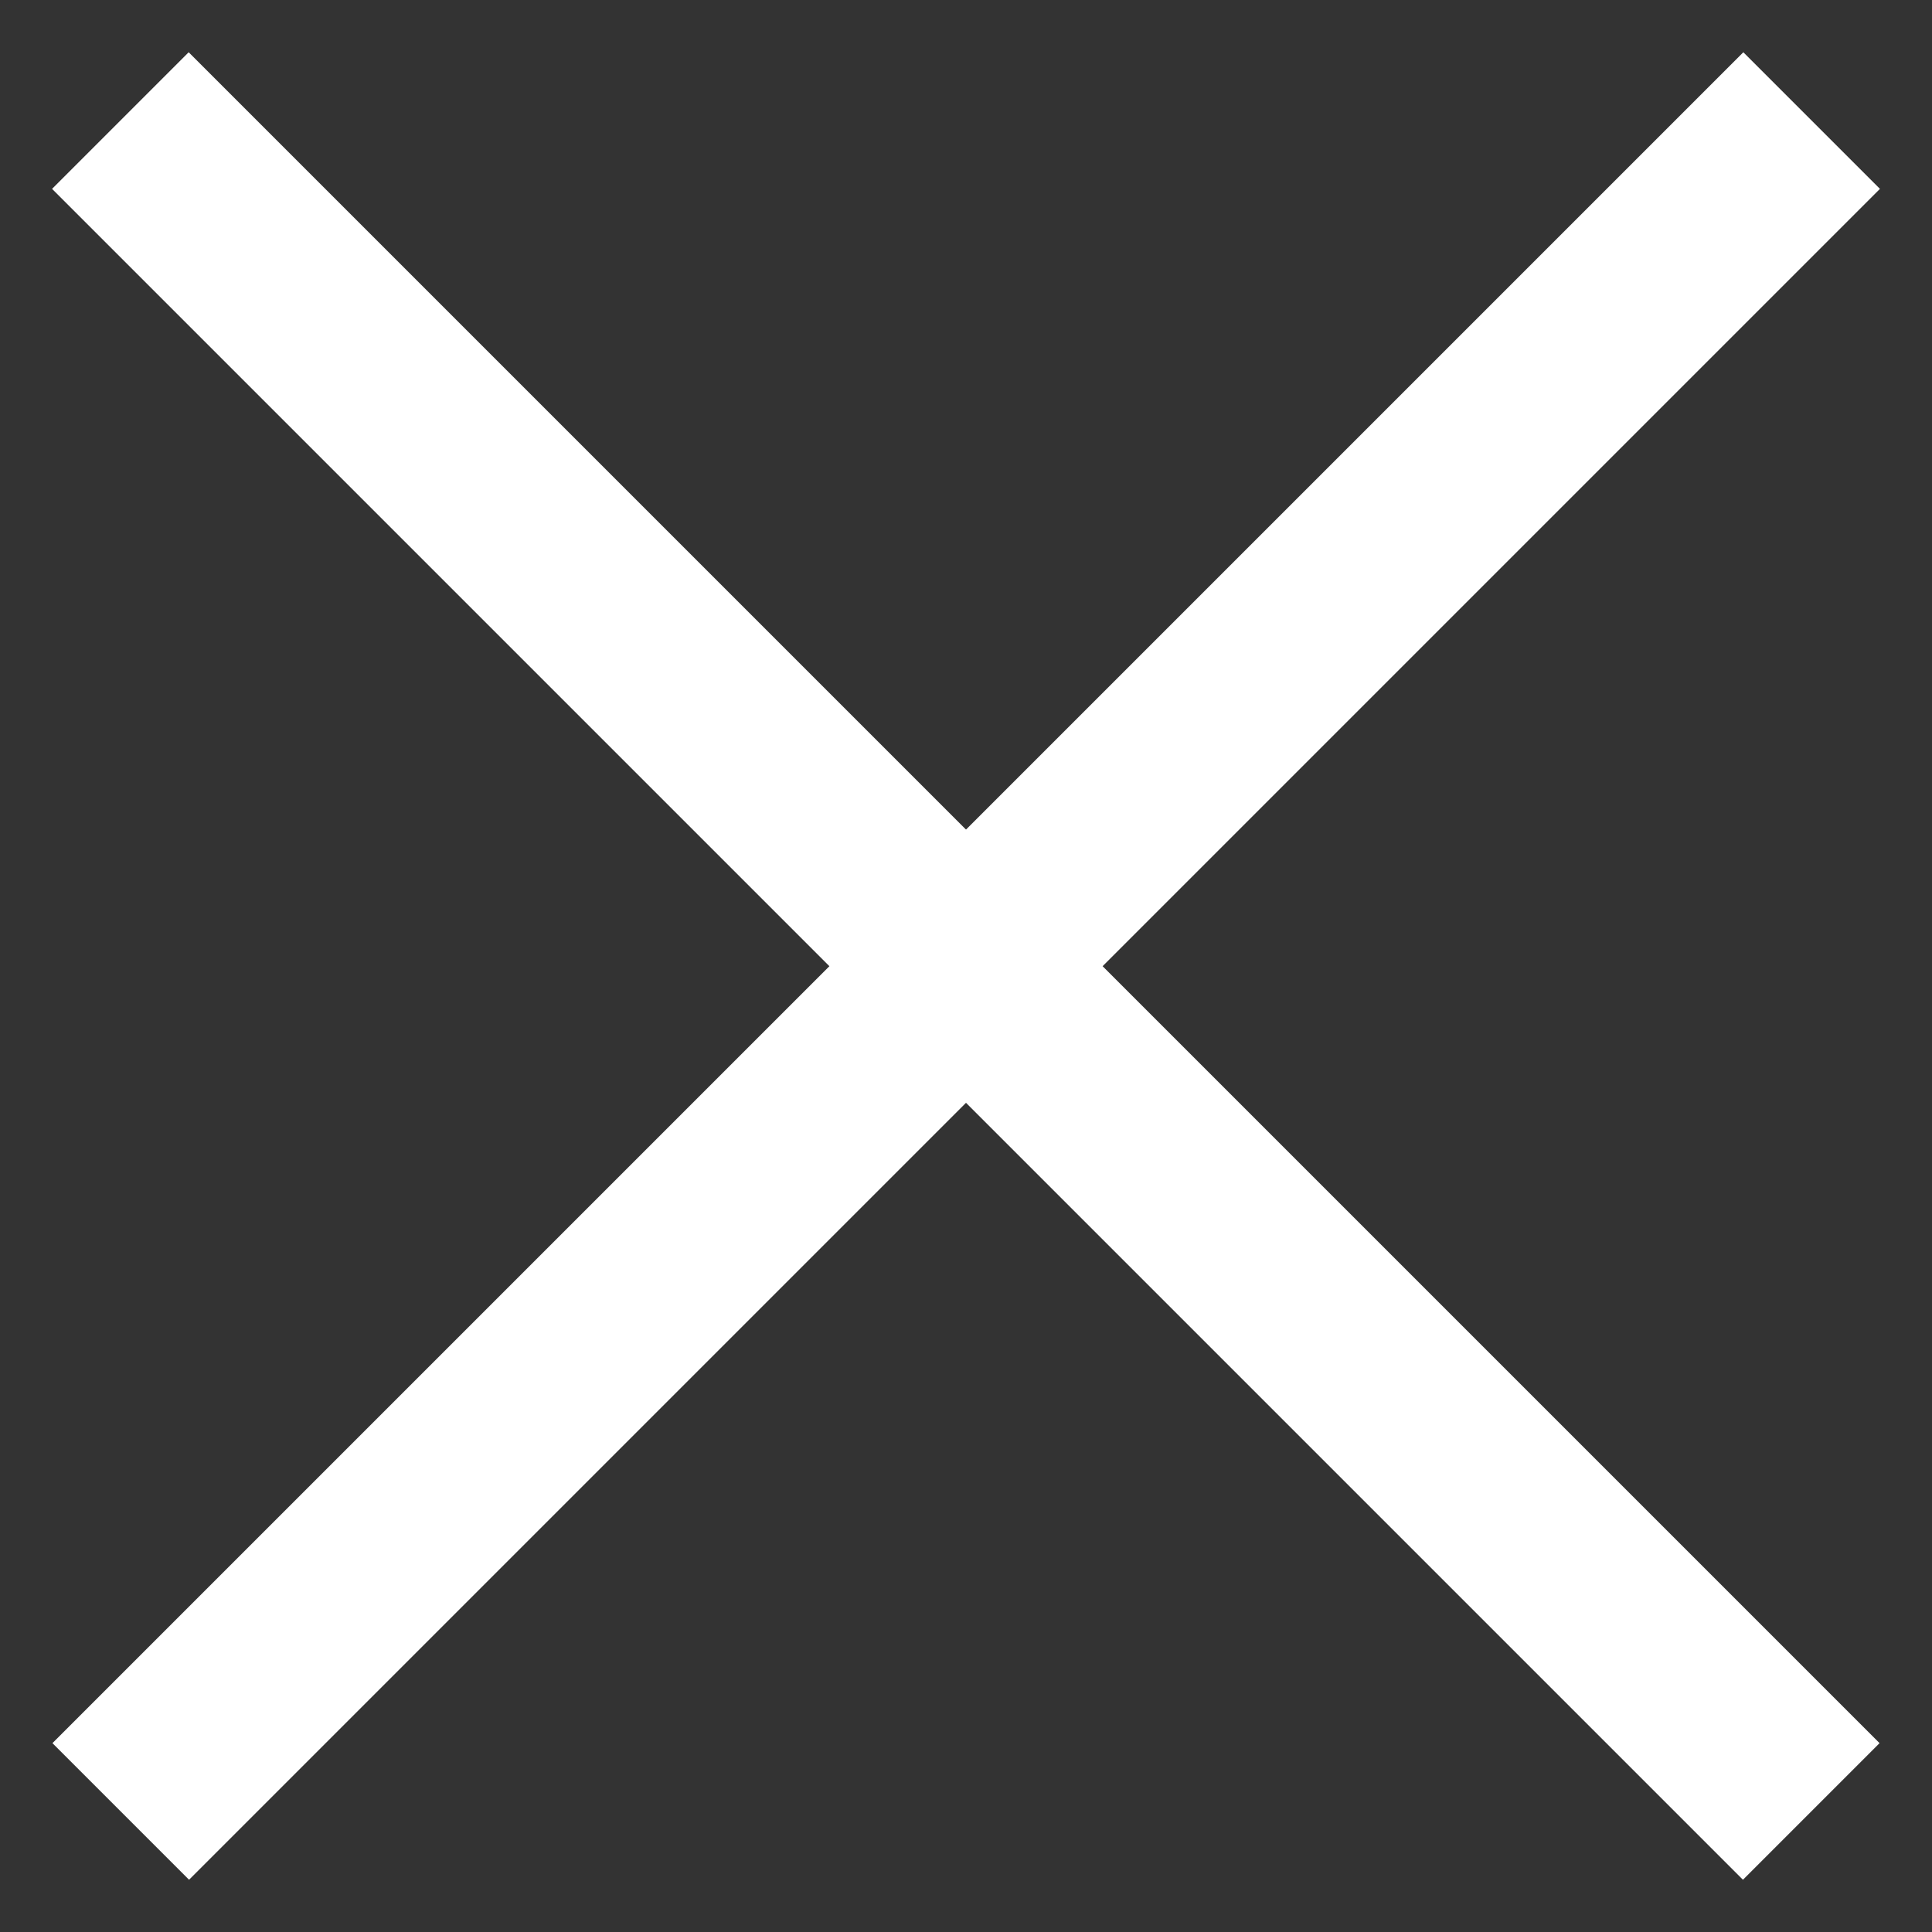 <svg width="10" height="10" viewBox="0 0 10 10" fill="none" xmlns="http://www.w3.org/2000/svg">
<rect x="0" y="0" width="10" height="10" fill="#333333" stroke="none"/>
<path d="M0.625 9.376L9.377 0.624" stroke="white"/>
<path d="M9.375 9.376L0.623 0.624" stroke="white"/>
</svg>
